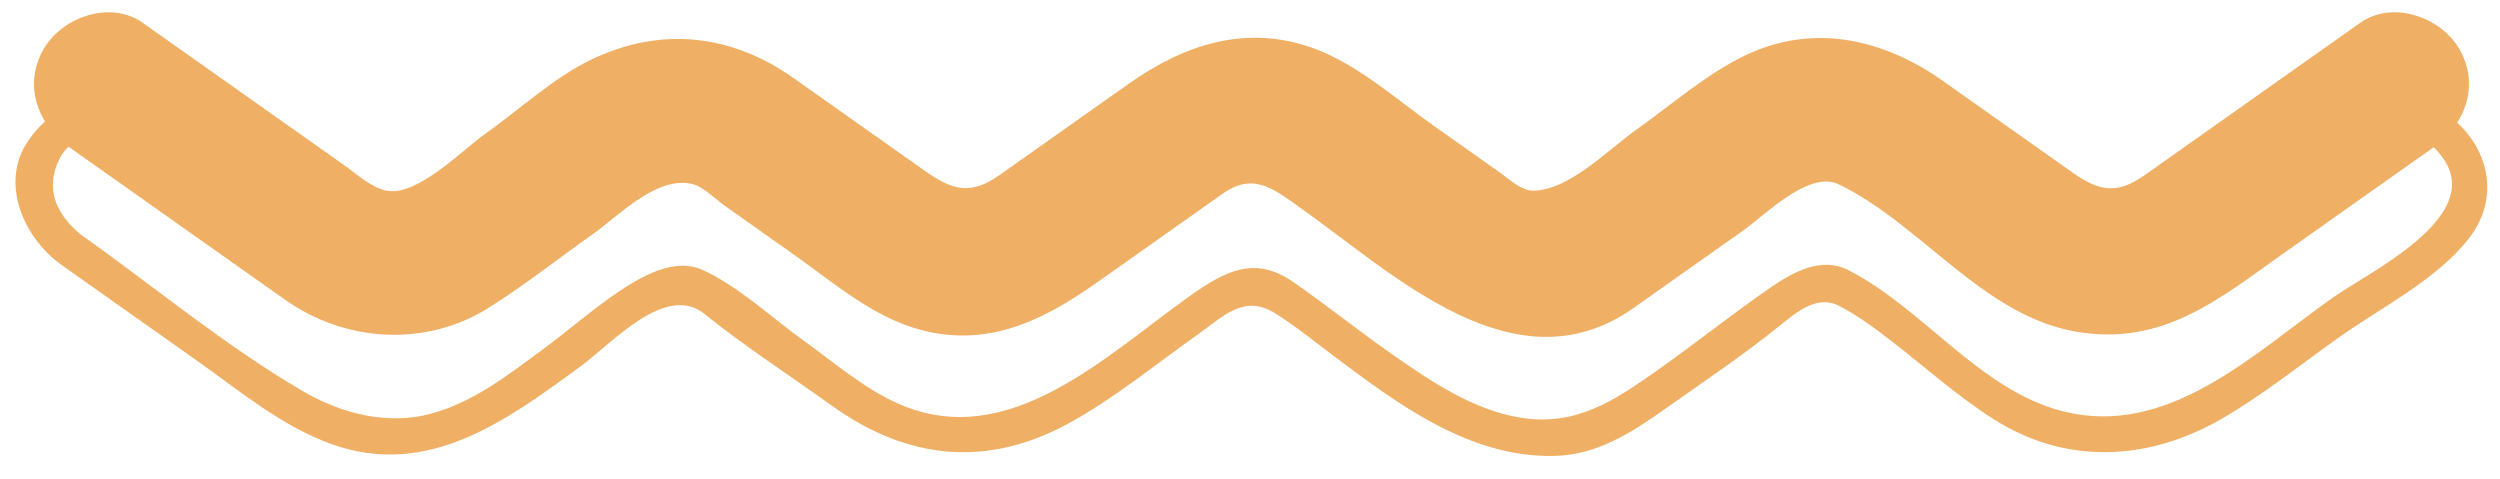 <?xml version="1.0" encoding="UTF-8" standalone="no"?><svg xmlns="http://www.w3.org/2000/svg" xmlns:xlink="http://www.w3.org/1999/xlink" fill="#000000" height="96.9" preserveAspectRatio="xMidYMid meet" version="1" viewBox="-76.3 -20.8 505.7 96.9" width="505.7" zoomAndPan="magnify"><g id="change1_1"><path d="M-64.776,32.097c0.105,0.083,0.215,0.137,0.321,0.206c0.133,0.125,0.262,0.252,0.421,0.365 c9.179,6.486,18.356,12.971,27.534,19.457c8.704,6.151,17.067,13.22,27.183,16.879C10.25,76.083,26.232,64.23,41.212,53.24 c6.433-4.72,17.165-16.881,25.059-10.498c8.145,6.585,17.112,12.351,25.624,18.466c15.293,10.988,31.376,12.698,48.005,3.612 c9.174-5.013,17.536-11.914,26.06-17.937c5.209-3.68,9.356-8.27,15.688-4.306c4.011,2.51,7.761,5.563,11.542,8.403 c13.173,9.892,27.666,20.829,44.949,20.446c8.582-0.191,15.531-4.67,22.289-9.446c7.798-5.511,15.747-10.831,23.184-16.828 c3.333-2.688,7.581-6.367,11.966-4.141c3.923,1.992,7.528,4.69,10.988,7.379c6.793,5.279,13.174,11.012,20.457,15.632 c14.671,9.307,31.229,8.422,45.964-0.041c8.378-4.812,16.087-11.057,23.965-16.626c8.462-5.979,19.494-11.513,25.987-19.707 c6.516-8.222,4.198-17.753-2.196-23.639c2.808-4.399,3.379-9.863,0.394-14.958c-3.766-6.427-13.478-9.849-19.998-5.244 c-14.533,10.268-29.065,20.538-43.596,30.807c-5.58,3.943-9.177,3.326-14.598-0.503c-8.76-6.19-17.519-12.38-26.279-18.57 c-11.934-8.434-26.161-11.77-39.999-5.109c-7.89,3.798-14.98,10.067-22.096,15.097c-5.626,3.975-13.499,12.235-20.8,12.235 c-2.36,0-4.805-2.342-6.658-3.651c-4.443-3.141-8.888-6.28-13.331-9.42c-7.657-5.41-15.477-12.49-24.402-15.732 c-13.646-4.957-26.218-0.688-37.384,7.202c-8.696,6.144-17.391,12.289-26.087,18.433c-6.068,4.288-9.686,3.009-15.382-1.015 C101.745,7.375,92.965,1.17,84.183-5.033c-12.542-8.863-26.821-10.481-40.891-3.708C35.654-5.066,28.619,1.495,21.73,6.363 C17.297,9.497,8.217,18.835,2.056,17.794c-3.147-0.532-6.067-3.296-8.603-5.089c-5.175-3.658-10.349-7.314-15.526-10.971 c-8.454-5.977-16.91-11.953-25.364-17.927c-6.518-4.605-16.232-1.184-19.998,5.244c-2.931,5.002-2.436,10.361,0.24,14.72 c-1.255,1.145-2.401,2.45-3.397,3.899C-76.268,15.926-71.794,26.529-64.776,32.097z M-64.281,11.359 c0.475-0.965,1.107-1.794,1.843-2.499c0.084,0.061,0.162,0.128,0.247,0.189c14.533,10.268,29.065,20.538,43.596,30.807 c12.071,8.53,28.263,9.63,41.011,1.684c7.283-4.54,14.134-9.988,21.142-14.94c5.541-3.916,13.078-12.025,20.403-10.115 c2.046,0.534,4.634,3.129,6.285,4.295c4.71,3.328,9.422,6.658,14.132,9.986c8.087,5.715,15.972,12.661,25.739,15.21 c13.718,3.58,24.911-2.162,35.586-9.704c8.439-5.964,16.877-11.926,25.316-17.889c6.369-4.501,10.513-0.814,15.936,3.017 c18.594,13.139,43.222,37.029,67.18,20.099c7.412-5.237,14.821-10.473,22.233-15.71c4.325-3.056,13.24-12.206,19.29-9.295 c16.587,7.984,29.241,26.631,48.073,29.812c17.592,2.972,28.937-6.714,42.14-16.043c10.008-7.072,20.015-14.144,30.023-21.214 c0.032-0.022,0.061-0.049,0.093-0.071c0.684,0.666,1.352,1.443,1.997,2.38c8.148,11.85-15.102,22.89-22.409,28.053 c-16.117,11.388-33.449,28.513-54.815,22.926c-16.783-4.389-28.072-20.824-43.256-28.535c-5.339-2.71-11.061,0.405-15.475,3.436 c-7.824,5.376-15.299,11.367-23.066,16.855c-8.799,6.217-16.541,11.421-27.788,9.577c-9.43-1.546-17.947-7.276-25.627-12.632 c-6.847-4.774-13.362-10.005-20.212-14.777c-7.771-5.415-13.777-2.257-20.763,2.679c-16.98,11.998-36.759,31.81-59.096,21.944 c-7.02-3.102-13.068-8.371-19.253-12.811c-6.471-4.646-13.176-10.993-20.419-14.281c-4.859-2.205-10.404,0.35-14.56,2.872 C44.974,40.471,39.251,45.653,33.341,50c-7.036,5.173-13.983,10.603-22.539,12.904C2.078,65.25-7.209,62.858-14.811,58.45 c-15.713-9.109-30.295-21.282-45.128-31.797C-64.788,22.67-67.329,17.551-64.281,11.359z" fill="#efb065"/></g></svg>